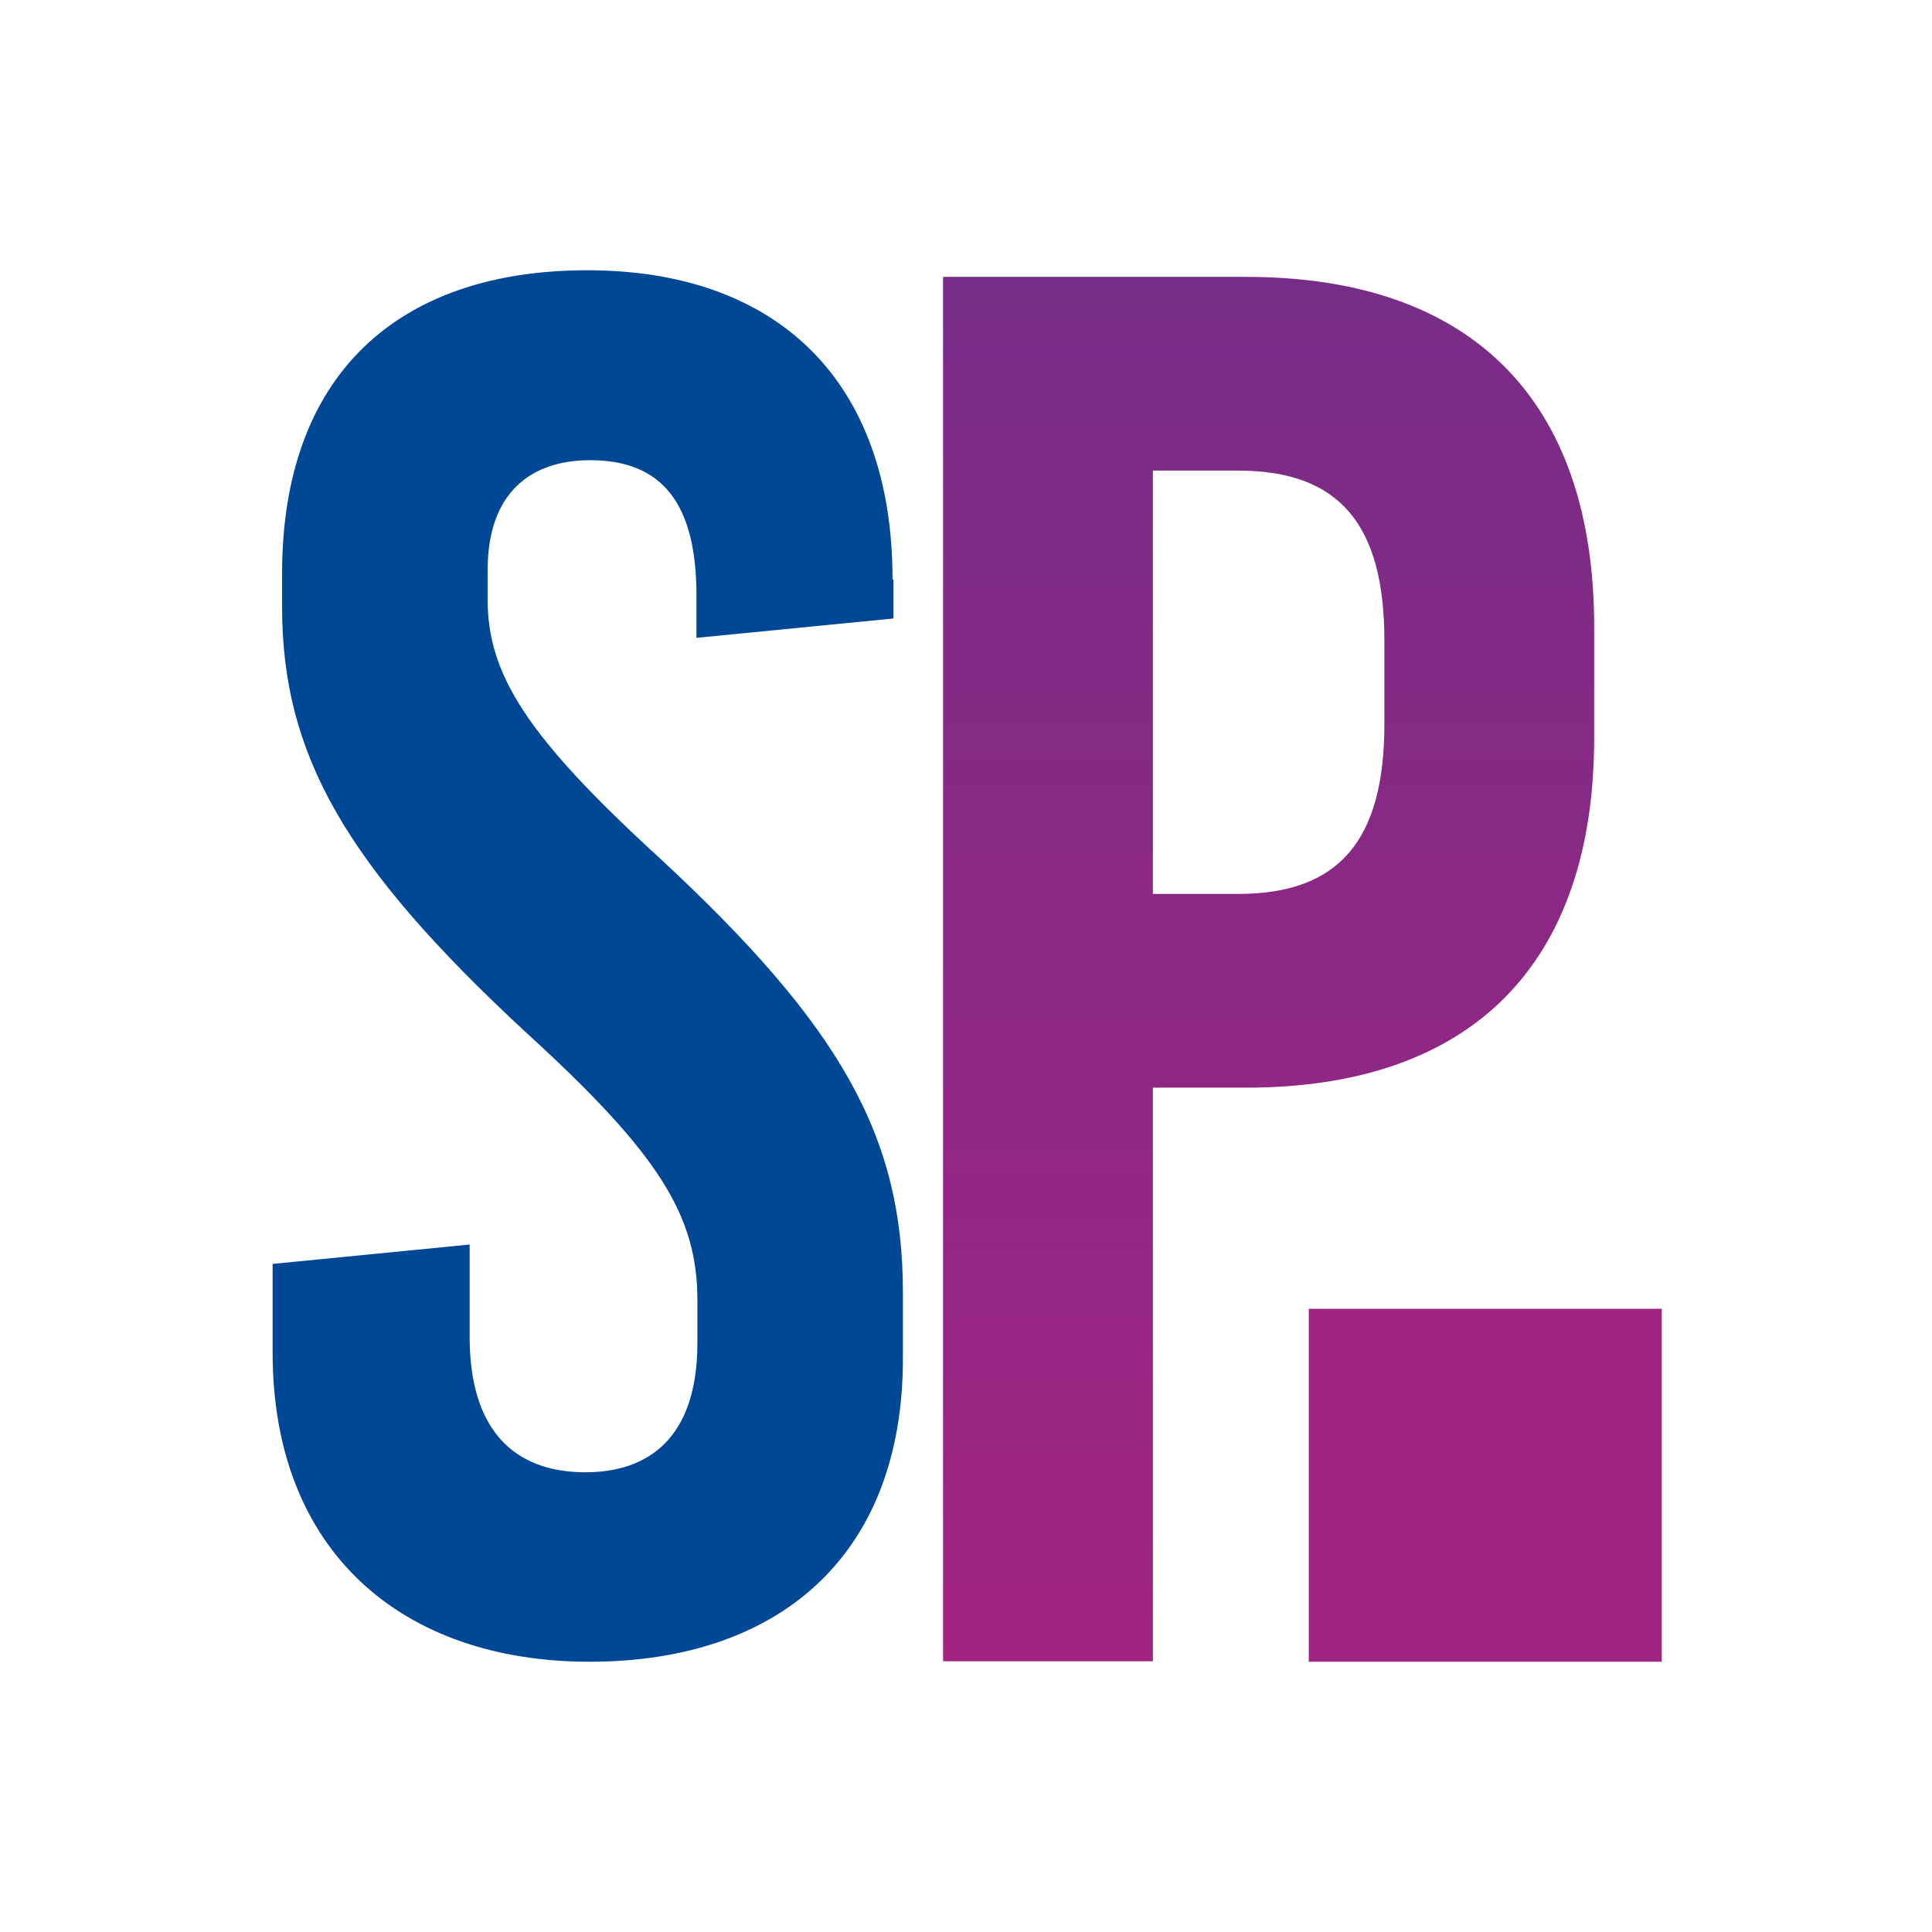 <?xml version="1.0" encoding="UTF-8"?>
<svg data-bbox="0 0 40.89 40.89" viewBox="0 0 40.89 40.89" xmlns="http://www.w3.org/2000/svg" data-type="ugc">
    <g>
        <defs>
            <linearGradient gradientUnits="userSpaceOnUse" y2="35.17" x2="26.85" y1="5.86" x1="26.85" id="b23240e4-d7cd-43ce-bb9b-6c6676c3a786">
                <stop stop-color="#772d87" offset="0"/>
                <stop stop-color="#a12382" offset="1"/>
            </linearGradient>
        </defs>
        <path fill="#ffffff" d="M40.89 0v40.89H0V0h40.89z"/>
        <path d="M18.91 12.27v.82l-4.17.41v-.9c0-1.96-.74-2.86-2.25-2.86-1.27 0-2.17.7-2.17 2.33v.61c0 1.59.82 2.9 3.64 5.48 3.84 3.56 5.15 5.89 5.15 9.2v1.39c0 4.21-2.66 6.42-6.63 6.42s-6.71-2.33-6.71-6.54v-1.88l4.17-.41v1.96c0 1.92.9 2.86 2.45 2.86 1.31 0 2.37-.7 2.37-2.74v-.9c0-1.8-.82-3.11-3.64-5.68-3.84-3.56-5.15-5.89-5.15-9v-.7c0-4.21 2.45-6.42 6.46-6.42s6.46 2.33 6.46 6.54Z" fill="#004895"/>
        <path d="M26.37 5.86c4.77 0 7.37 2.6 7.37 7.41v2.34c0 4.81-2.6 7.41-7.37 7.41H24.4v12.14h-4.44V5.86h6.41ZM24.4 18.92h1.8c2.14 0 3.1-1.13 3.1-3.6v-1.76c0-2.47-.96-3.6-3.1-3.6h-1.8v8.96Z" fill="url(#b23240e4-d7cd-43ce-bb9b-6c6676c3a786)"/>
        <path d="M27.7 35.17V27.7h7.47v7.47H27.7Z" fill="#a12382"/>
    </g>
</svg>
